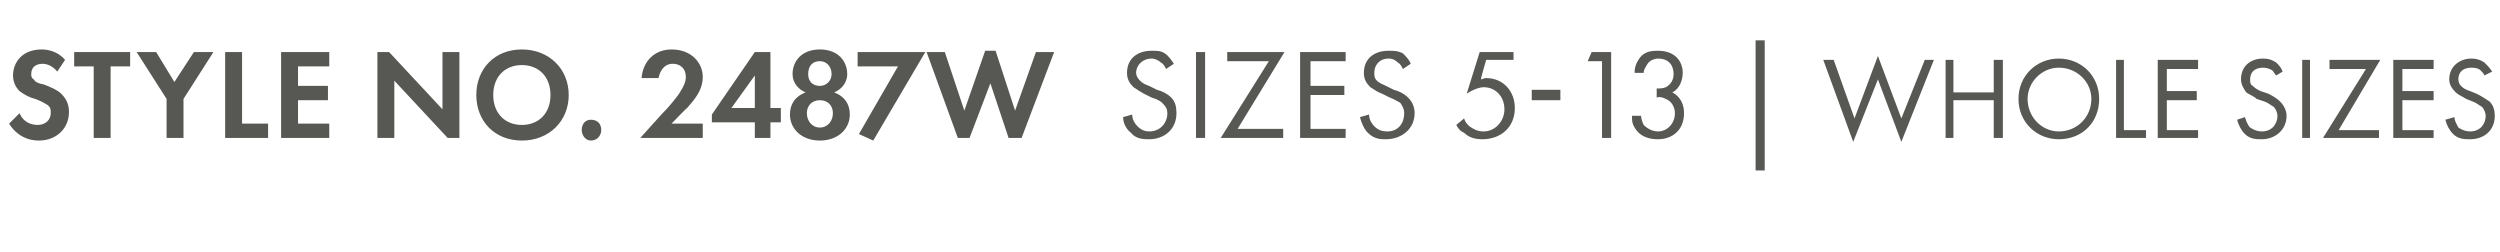 <?xml version="1.0" standalone="no"?><!DOCTYPE svg PUBLIC "-//W3C//DTD SVG 1.1//EN" "http://www.w3.org/Graphics/SVG/1.1/DTD/svg11.dtd"><svg xmlns="http://www.w3.org/2000/svg" version="1.1" width="192.1px" height="19.4px" viewBox="0 -3 192.1 19.4" style="top:-3px">  <desc>STYLE NO. 2487W SIZES 5 13 | WHOLE SIZES</desc>  <defs/>  <g id="Polygon373537">    <path d="M 4.4 2.5 C 4 2 3.5 1.9 3.3 1.9 C 2.6 1.9 2.4 2.3 2.4 2.7 C 2.4 2.8 2.4 3 2.6 3.1 C 2.7 3.3 2.9 3.4 3.4 3.5 C 3.9 3.7 4.4 3.9 4.7 4.2 C 5 4.5 5.3 4.9 5.3 5.6 C 5.3 6.9 4.3 7.8 3 7.8 C 1.7 7.8 1 7 0.7 6.5 C 0.7 6.5 1.5 5.7 1.5 5.7 C 1.8 6.4 2.4 6.6 2.9 6.6 C 3.5 6.6 3.9 6.2 3.9 5.7 C 3.9 5.4 3.9 5.3 3.7 5.1 C 3.4 4.9 3 4.7 2.7 4.6 C 2.3 4.5 1.9 4.3 1.5 4 C 1.3 3.8 1 3.4 1 2.8 C 1 1.8 1.7 0.8 3.2 0.8 C 3.6 0.8 4.4 0.9 5 1.6 C 5 1.6 4.4 2.5 4.4 2.5 Z M 8.5 2.1 L 8.5 7.6 L 7.2 7.6 L 7.2 2.1 L 5.7 2.1 L 5.7 1 L 10 1 L 10 2.1 L 8.5 2.1 Z M 12.8 4.6 L 10.5 1 L 12 1 L 13.4 3.3 L 14.9 1 L 16.4 1 L 14.1 4.6 L 14.1 7.6 L 12.8 7.6 L 12.8 4.6 Z M 18.6 1 L 18.6 6.5 L 20.6 6.5 L 20.6 7.6 L 17.3 7.6 L 17.3 1 L 18.6 1 Z M 25.3 2.1 L 22.9 2.1 L 22.9 3.6 L 25.2 3.6 L 25.2 4.7 L 22.9 4.7 L 22.9 6.5 L 25.3 6.5 L 25.3 7.6 L 21.6 7.6 L 21.6 1 L 25.3 1 L 25.3 2.1 Z M 29 7.6 L 29 1 L 29.9 1 L 34 5.4 L 34 1 L 35.3 1 L 35.3 7.6 L 34.4 7.6 L 30.3 3.2 L 30.3 7.6 L 29 7.6 Z M 43.7 4.3 C 43.7 6.3 42.2 7.8 40.1 7.8 C 38 7.8 36.6 6.3 36.6 4.3 C 36.6 2.3 38 0.8 40.1 0.8 C 42.2 0.8 43.7 2.3 43.7 4.3 Z M 42.3 4.3 C 42.3 2.9 41.4 2 40.1 2 C 38.8 2 37.9 2.9 37.9 4.3 C 37.9 5.7 38.8 6.6 40.1 6.6 C 41.4 6.6 42.3 5.7 42.3 4.3 Z M 45.4 6.2 C 45.9 6.2 46.2 6.5 46.2 7 C 46.2 7.4 45.9 7.8 45.4 7.8 C 45 7.8 44.7 7.4 44.7 7 C 44.7 6.5 45 6.2 45.4 6.2 Z M 51.2 5.4 C 51.3 5.3 52.1 4.4 52.3 4 C 52.5 3.7 52.7 3.3 52.7 2.9 C 52.7 2.3 52.3 1.9 51.7 1.9 C 51 1.9 50.7 2.5 50.6 3 C 50.6 3 49.3 3 49.3 3 C 49.4 1.7 50.3 0.8 51.6 0.8 C 53.2 0.8 54 1.9 54 2.9 C 54 4 53.3 4.7 52.8 5.3 C 52.79 5.26 51.6 6.5 51.6 6.5 L 54 6.5 L 54 7.6 L 49.2 7.6 C 49.2 7.6 51.17 5.4 51.2 5.4 Z M 59.2 5.3 L 60 5.3 L 60 6.4 L 59.2 6.4 L 59.2 7.6 L 58 7.6 L 58 6.4 L 54.7 6.4 L 54.7 5.8 L 58 1 L 59.2 1 L 59.2 5.3 Z M 58 5.3 L 58 2.8 L 56.2 5.3 L 58 5.3 Z M 64.1 4.1 C 64.9 4.4 65.3 5 65.3 5.8 C 65.3 6.9 64.4 7.8 63 7.8 C 61.6 7.8 60.7 6.9 60.7 5.8 C 60.7 5 61.1 4.4 61.9 4.1 C 61.4 3.9 60.9 3.4 60.9 2.7 C 60.9 1.7 61.6 0.8 63 0.8 C 64.4 0.8 65.1 1.7 65.1 2.7 C 65.1 3.4 64.6 3.9 64.1 4.1 C 64.1 4.1 64.1 4.1 64.1 4.1 Z M 63 3.6 C 63.5 3.6 63.9 3.2 63.9 2.7 C 63.9 2.1 63.5 1.7 63 1.7 C 62.4 1.7 62.1 2.1 62.1 2.7 C 62.1 3.2 62.4 3.6 63 3.6 C 63 3.6 63 3.6 63 3.6 Z M 63 6.8 C 63.6 6.8 64 6.3 64 5.7 C 64 5.1 63.6 4.7 63 4.7 C 62.4 4.7 62 5.1 62 5.7 C 62 6.3 62.4 6.8 63 6.8 C 63 6.8 63 6.8 63 6.8 Z M 69 2.1 L 65.9 2.1 L 65.9 1 L 71.1 1 L 67.1 7.8 L 66 7.3 L 69 2.1 Z M 74.5 7.6 L 73.6 7.6 L 71.2 1 L 72.6 1 L 74.1 5.5 L 75.7 0.9 L 76.5 0.9 L 78 5.5 L 79.6 1 L 81 1 L 78.5 7.6 L 77.5 7.6 L 76.1 3.4 L 74.5 7.6 Z M 89.6 2.3 C 89.5 2.1 89.4 1.9 89.2 1.8 C 89.1 1.7 88.8 1.5 88.5 1.5 C 87.8 1.5 87.3 2 87.3 2.6 C 87.3 2.8 87.4 3 87.6 3.2 C 87.8 3.4 88 3.5 88.3 3.6 C 88.3 3.6 88.9 3.9 88.9 3.9 C 89.3 4 89.7 4.2 90 4.5 C 90.3 4.8 90.4 5.2 90.4 5.7 C 90.4 6.9 89.5 7.7 88.3 7.7 C 87.9 7.7 87.3 7.7 86.9 7.2 C 86.5 6.9 86.3 6.4 86.3 6 C 86.3 6 87 5.8 87 5.8 C 87 6.2 87.2 6.5 87.4 6.7 C 87.7 7 88 7.1 88.3 7.1 C 89.2 7.1 89.7 6.4 89.7 5.7 C 89.7 5.4 89.6 5.2 89.3 4.9 C 89.2 4.8 88.9 4.6 88.5 4.5 C 88.5 4.5 87.9 4.2 87.9 4.2 C 87.7 4.1 87.4 3.9 87.1 3.7 C 86.8 3.4 86.6 3.1 86.6 2.6 C 86.6 1.5 87.4 0.9 88.5 0.9 C 88.9 0.9 89.2 0.9 89.5 1.1 C 89.8 1.3 90 1.6 90.2 1.9 C 90.2 1.9 89.6 2.3 89.6 2.3 Z M 92.6 1 L 92.6 7.6 L 91.9 7.6 L 91.9 1 L 92.6 1 Z M 95.1 6.9 L 98.6 6.9 L 98.6 7.6 L 93.8 7.6 L 97.5 1.7 L 94.3 1.7 L 94.3 1 L 98.7 1 L 95.1 6.9 Z M 103.4 1.7 L 100.7 1.7 L 100.7 3.6 L 103.3 3.6 L 103.3 4.3 L 100.7 4.3 L 100.7 6.9 L 103.4 6.9 L 103.4 7.6 L 99.9 7.6 L 99.9 1 L 103.4 1 L 103.4 1.7 Z M 107.8 2.3 C 107.7 2.1 107.6 1.9 107.4 1.8 C 107.3 1.7 107.1 1.5 106.7 1.5 C 106 1.5 105.6 2 105.6 2.6 C 105.6 2.8 105.6 3 105.8 3.2 C 106 3.4 106.3 3.5 106.5 3.6 C 106.5 3.6 107.1 3.9 107.1 3.9 C 107.5 4 107.9 4.2 108.2 4.5 C 108.5 4.8 108.7 5.2 108.7 5.7 C 108.7 6.9 107.7 7.7 106.5 7.7 C 106.1 7.7 105.6 7.7 105.1 7.2 C 104.8 6.9 104.6 6.4 104.5 6 C 104.5 6 105.2 5.8 105.2 5.8 C 105.2 6.2 105.4 6.5 105.6 6.7 C 105.9 7 106.2 7.1 106.6 7.1 C 107.5 7.1 107.9 6.4 107.9 5.7 C 107.9 5.4 107.8 5.2 107.6 4.9 C 107.4 4.8 107.1 4.6 106.8 4.5 C 106.8 4.5 106.2 4.2 106.2 4.2 C 105.9 4.1 105.6 3.9 105.3 3.7 C 105 3.4 104.8 3.1 104.8 2.6 C 104.8 1.5 105.6 0.9 106.7 0.9 C 107.1 0.9 107.4 0.9 107.8 1.1 C 108 1.3 108.3 1.6 108.4 1.9 C 108.4 1.9 107.8 2.3 107.8 2.3 Z M 116.3 1.6 L 114.2 1.6 C 114.2 1.6 113.76 3.08 113.8 3.1 C 113.9 3.1 114 3 114.2 3 C 115.5 3 116.4 4 116.4 5.3 C 116.4 6.8 115.3 7.7 113.9 7.7 C 113.4 7.7 112.9 7.6 112.5 7.2 C 112.2 7.1 112 6.8 111.9 6.6 C 111.9 6.6 112.5 6.1 112.5 6.1 C 112.6 6.4 112.7 6.5 112.9 6.7 C 113.2 6.9 113.5 7.1 114 7.1 C 114.9 7.1 115.6 6.3 115.6 5.4 C 115.6 4.4 114.9 3.7 114 3.7 C 113.8 3.7 113.3 3.8 112.7 4.2 C 112.71 4.18 113.7 1 113.7 1 L 116.3 1 L 116.3 1.6 Z M 117.7 3.9 L 119.9 3.9 L 119.9 4.7 L 117.7 4.7 L 117.7 3.9 Z M 123.1 1.7 L 122 1.7 L 122.3 1 L 123.8 1 L 123.8 7.6 L 123.1 7.6 L 123.1 1.7 Z M 125.6 2.6 C 125.6 2.2 125.7 1.9 125.9 1.6 C 126.3 0.9 127 0.9 127.4 0.9 C 128.7 0.9 129.3 1.7 129.3 2.6 C 129.3 3.1 129.1 3.8 128.5 4.1 C 128.7 4.2 129.4 4.6 129.4 5.7 C 129.4 7 128.5 7.7 127.4 7.7 C 126.7 7.7 125.9 7.5 125.5 6.6 C 125.4 6.4 125.4 6.1 125.4 5.9 C 125.4 5.9 126.1 5.9 126.1 5.9 C 126.1 6.1 126.2 6.4 126.3 6.6 C 126.6 6.9 127 7.1 127.4 7.1 C 128.1 7.1 128.7 6.5 128.7 5.7 C 128.7 5.3 128.5 4.8 128 4.6 C 127.8 4.5 127.5 4.4 127.3 4.5 C 127.3 4.5 127.3 3.8 127.3 3.8 C 127.5 3.8 127.8 3.8 128 3.7 C 128.2 3.6 128.6 3.3 128.6 2.7 C 128.6 2.1 128.3 1.5 127.4 1.5 C 127.2 1.5 126.8 1.6 126.6 1.9 C 126.5 2.1 126.3 2.3 126.3 2.6 C 126.3 2.6 125.6 2.6 125.6 2.6 Z M 134.9 0.1 L 135.6 0.1 L 135.6 10.1 L 134.9 10.1 L 134.9 0.1 Z M 140.9 1.6 L 142.5 6.1 L 144.3 1.3 L 146.1 6.1 L 147.9 1.6 L 148.6 1.6 L 146.1 7.9 L 144.3 3.1 L 142.4 7.9 L 140.1 1.6 L 140.9 1.6 Z M 150.1 4.1 L 153.2 4.1 L 153.2 1.6 L 153.9 1.6 L 153.9 7.6 L 153.2 7.6 L 153.2 4.7 L 150.1 4.7 L 150.1 7.6 L 149.5 7.6 L 149.5 1.6 L 150.1 1.6 L 150.1 4.1 Z M 155.1 4.6 C 155.1 2.8 156.5 1.5 158.2 1.5 C 159.9 1.5 161.3 2.8 161.3 4.6 C 161.3 6.4 160 7.7 158.2 7.7 C 156.5 7.7 155.1 6.4 155.1 4.6 Z M 155.8 4.6 C 155.8 6 156.9 7.1 158.2 7.1 C 159.6 7.1 160.7 6 160.7 4.6 C 160.7 3.3 159.6 2.2 158.2 2.2 C 156.9 2.2 155.8 3.3 155.8 4.6 Z M 163.2 1.6 L 163.2 7 L 164.9 7 L 164.9 7.6 L 162.6 7.6 L 162.6 1.6 L 163.2 1.6 Z M 168.9 2.3 L 166.5 2.3 L 166.5 4 L 168.8 4 L 168.8 4.7 L 166.5 4.7 L 166.5 7 L 168.9 7 L 168.9 7.6 L 165.8 7.6 L 165.8 1.6 L 168.9 1.6 L 168.9 2.3 Z M 174.9 2.8 C 174.8 2.7 174.7 2.5 174.6 2.4 C 174.4 2.3 174.2 2.2 173.9 2.2 C 173.3 2.2 172.9 2.5 172.9 3.1 C 172.9 3.3 172.9 3.5 173.1 3.6 C 173.3 3.8 173.5 3.9 173.7 4 C 173.7 4 174.3 4.2 174.3 4.2 C 174.7 4.4 175 4.6 175.2 4.8 C 175.5 5.1 175.7 5.5 175.7 5.9 C 175.7 7 174.8 7.7 173.8 7.7 C 173.4 7.7 172.9 7.7 172.5 7.3 C 172.2 7 172 6.6 171.9 6.2 C 171.9 6.2 172.5 6 172.5 6 C 172.6 6.3 172.7 6.6 172.9 6.8 C 173.2 7 173.5 7.1 173.8 7.1 C 174.6 7.1 175 6.5 175 5.9 C 175 5.7 174.9 5.4 174.7 5.2 C 174.5 5.1 174.3 4.9 174 4.8 C 174 4.8 173.4 4.6 173.4 4.6 C 173.2 4.4 172.9 4.3 172.6 4.1 C 172.4 3.8 172.2 3.5 172.2 3.1 C 172.2 2.1 172.9 1.5 173.9 1.5 C 174.3 1.5 174.6 1.6 174.9 1.8 C 175.1 2 175.3 2.2 175.4 2.5 C 175.4 2.5 174.9 2.8 174.9 2.8 Z M 177.5 1.6 L 177.5 7.6 L 176.9 7.6 L 176.9 1.6 L 177.5 1.6 Z M 179.7 7 L 182.8 7 L 182.8 7.6 L 178.5 7.6 L 181.8 2.3 L 179 2.3 L 179 1.6 L 182.9 1.6 L 179.7 7 Z M 187 2.3 L 184.6 2.3 L 184.6 4 L 187 4 L 187 4.7 L 184.6 4.7 L 184.6 7 L 187 7 L 187 7.6 L 183.9 7.6 L 183.9 1.6 L 187 1.6 L 187 2.3 Z M 190.9 2.8 C 190.9 2.7 190.7 2.5 190.6 2.4 C 190.5 2.3 190.3 2.2 189.9 2.2 C 189.3 2.2 188.9 2.5 188.9 3.1 C 188.9 3.3 189 3.5 189.1 3.6 C 189.3 3.8 189.5 3.9 189.8 4 C 189.8 4 190.3 4.2 190.3 4.2 C 190.7 4.4 191 4.6 191.3 4.8 C 191.6 5.1 191.7 5.5 191.7 5.9 C 191.7 7 190.9 7.7 189.8 7.7 C 189.4 7.7 188.9 7.7 188.5 7.3 C 188.2 7 188 6.6 187.9 6.2 C 187.9 6.2 188.6 6 188.6 6 C 188.6 6.3 188.8 6.6 188.9 6.8 C 189.2 7 189.5 7.1 189.8 7.1 C 190.6 7.1 191 6.5 191 5.9 C 191 5.7 190.9 5.4 190.7 5.2 C 190.5 5.1 190.3 4.9 190 4.8 C 190 4.8 189.5 4.6 189.5 4.6 C 189.2 4.4 188.9 4.3 188.7 4.1 C 188.4 3.8 188.2 3.5 188.2 3.1 C 188.2 2.1 189 1.5 189.9 1.5 C 190.3 1.5 190.6 1.6 190.9 1.8 C 191.1 2 191.3 2.2 191.5 2.5 C 191.5 2.5 190.9 2.8 190.9 2.8 Z " stroke="none" fill="#575753"/>  </g></svg>